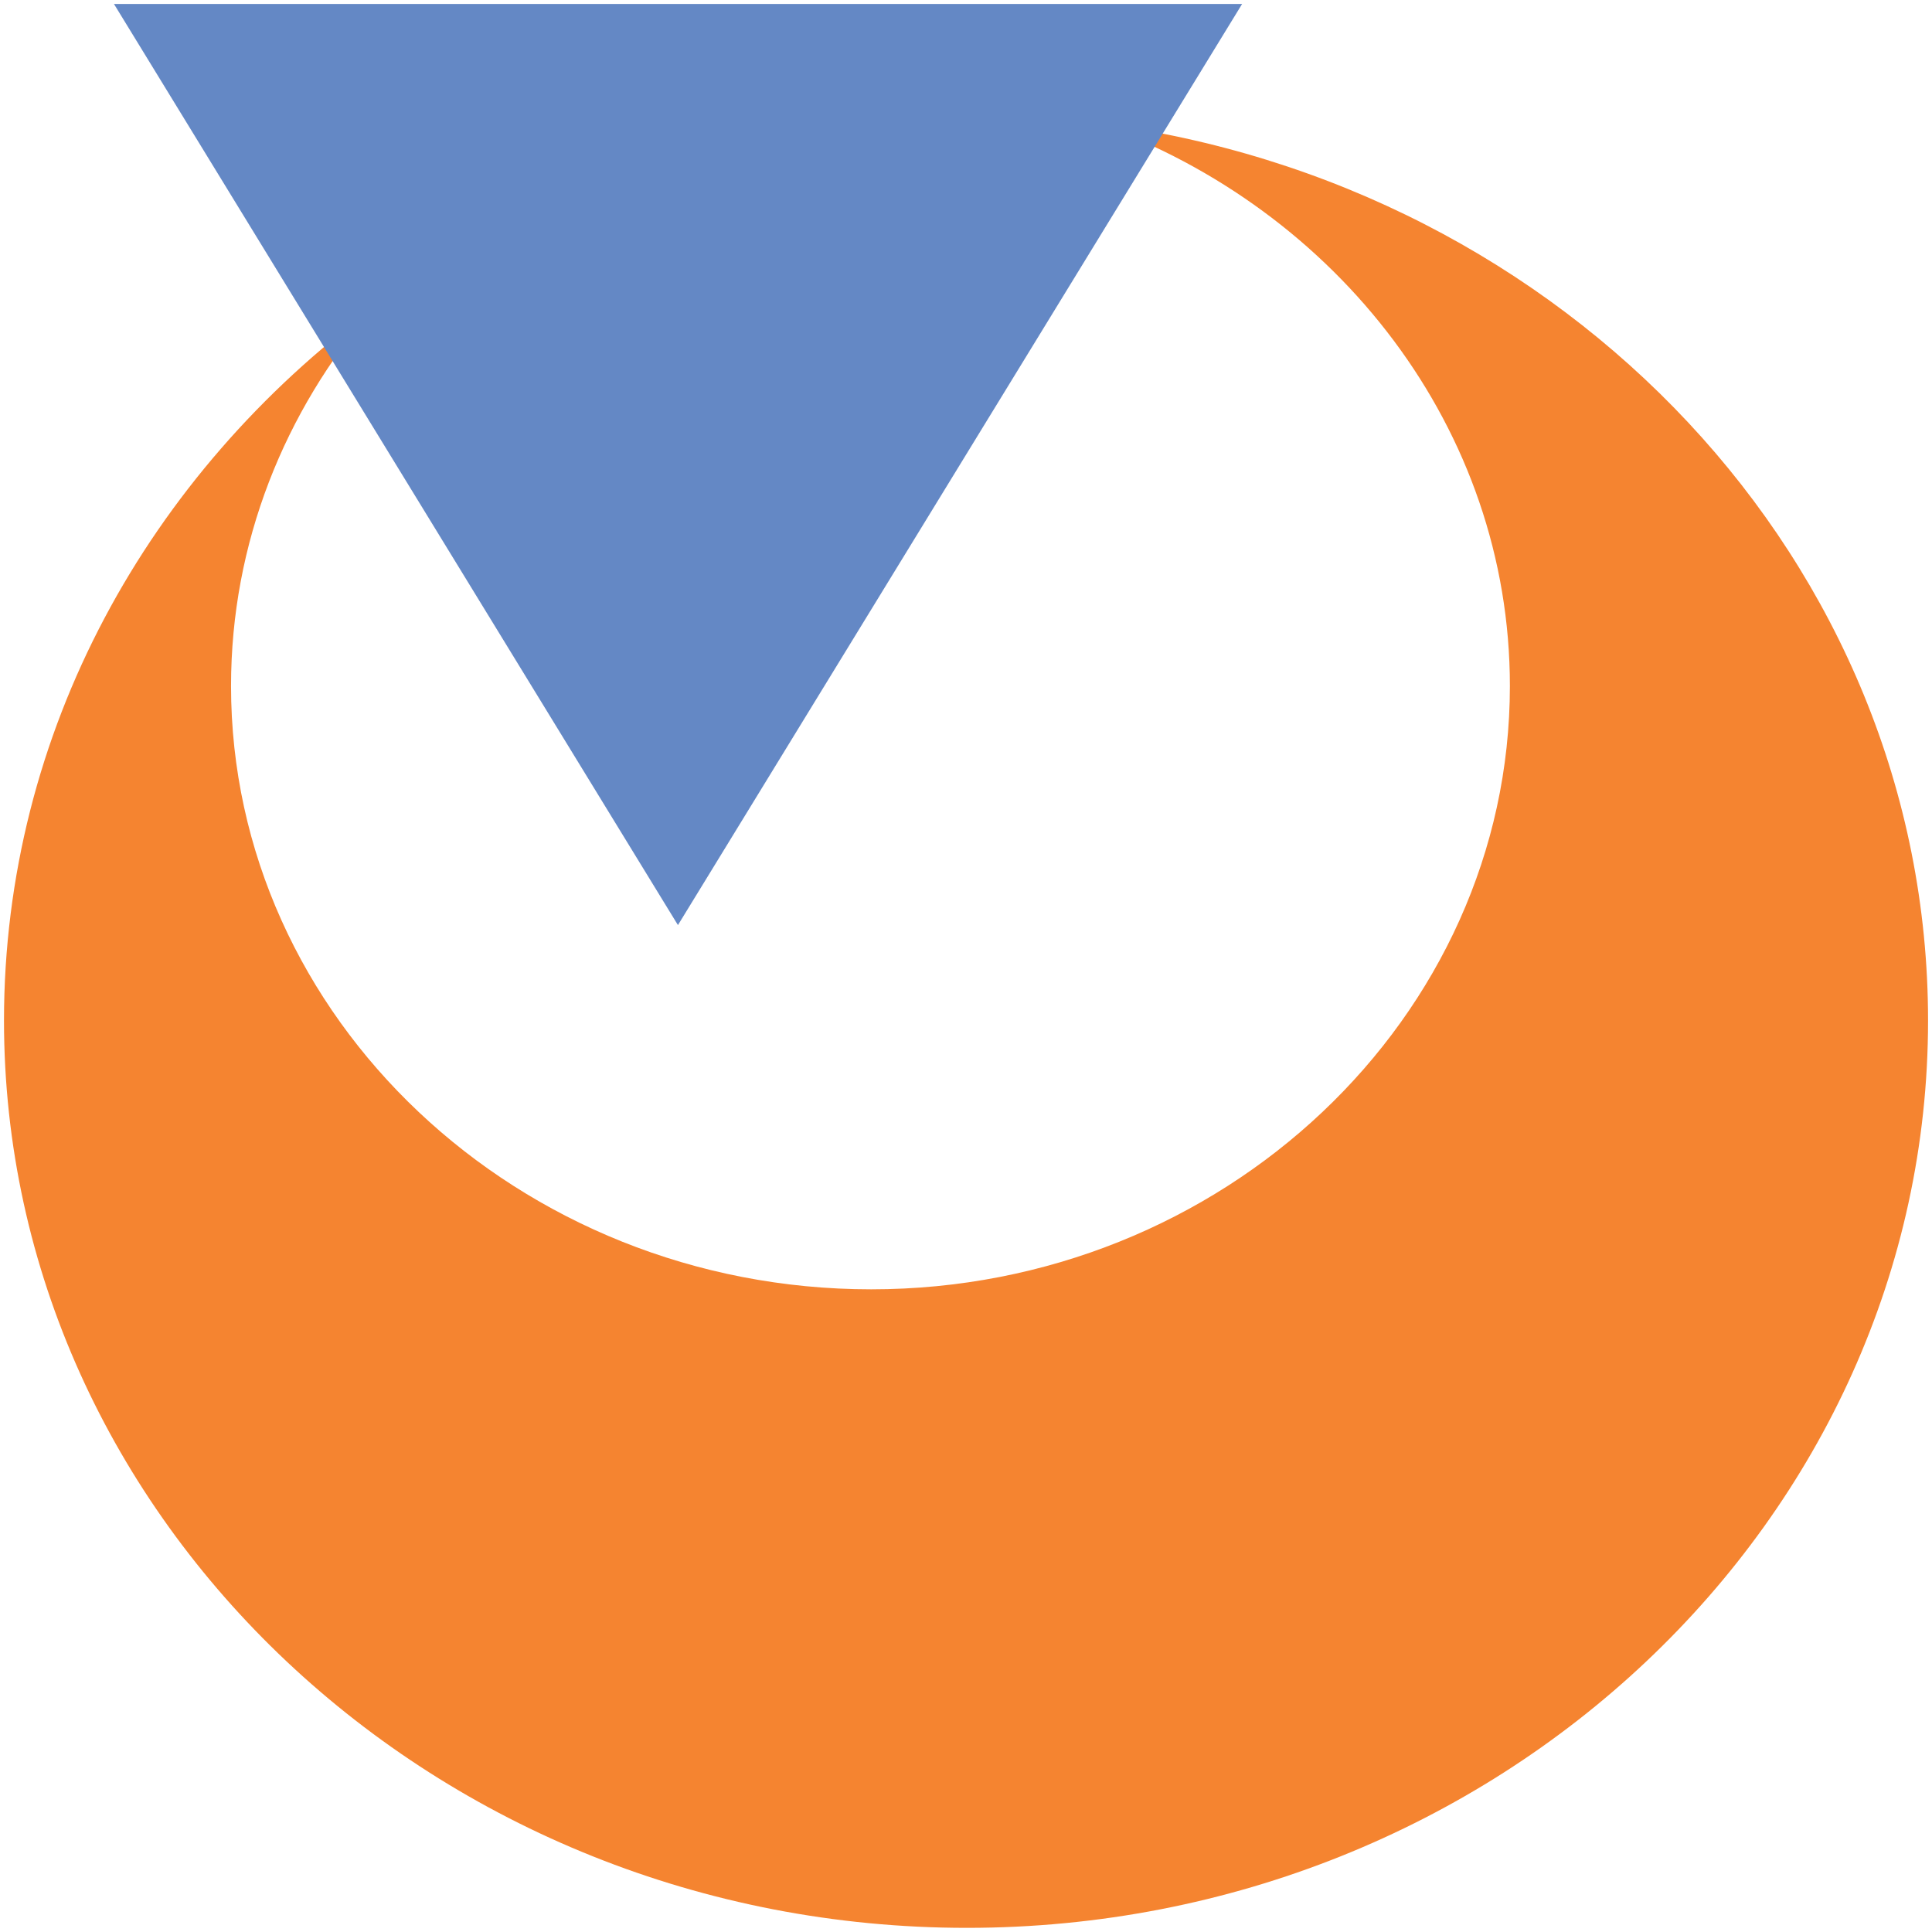 <?xml version="1.0" encoding="UTF-8" standalone="no"?> <svg xmlns="http://www.w3.org/2000/svg" xmlns:svg="http://www.w3.org/2000/svg" xmlns:rdf="http://www.w3.org/1999/02/22-rdf-syntax-ns#" xmlns:cc="http://creativecommons.org/ns#" xmlns:dc="http://purl.org/dc/elements/1.1/" width="514" height="514" viewBox="0 0 135.996 135.996" version="1.1" id="svg1"><title id="title19">VulcaNet Sistemas e Engenharia</title><defs id="defs1"><clipPath id="clipPath14-1"><path d="M 0,125 H 250 V 0 H 0 Z" transform="translate(-62.417,-107.374)" id="path14-5"></path></clipPath><clipPath id="clipPath16-97"><path d="M 0,125 H 250 V 0 H 0 Z" transform="translate(-47.71,-80.112)" id="path16-7"></path></clipPath></defs><g id="layer1" transform="translate(-6.922,-335.672)"><g id="g73" transform="translate(-39.356,-28.936)"><g id="g59"><path id="path83" d="m 0,0 c 8.478,-3.029 14.531,-10.769 14.531,-19.798 0,-11.653 -10.087,-21.212 -22.455,-21.212 -12.422,0 -22.51,9.559 -22.51,21.212 0,5.03 1.879,9.661 5.015,13.3 -7.903,-5.836 -12.998,-14.902 -12.998,-25.063 0,-17.559 15.219,-31.9 33.855,-31.9 18.638,0 33.796,14.341 33.796,31.9 C 29.234,-15.454 16.483,-2.105 0,0" style="fill:#f58430;fill-opacity:1;fill-rule:evenodd;stroke:none" transform="matrix(2.002,0,0,-2.002,123.47,373.263)" clip-path="url(#clipPath14-1)"></path><path id="path84" d="M -0.004,-2.1282519e-6 C -6.612,10.793 -13.188,21.533 -19.834,32.388 -6.564,32.386 6.605,32.386 19.833,32.388 13.222,21.595 6.538,10.682 -0.004,-2.1282519e-6 Z" style="fill:#6488c5;fill-opacity:1;fill-rule:evenodd;stroke:none" transform="matrix(2.002,0,0,-2.002,94.007,429.727)" clip-path="url(#clipPath16-97)"></path></g></g></g></svg> 